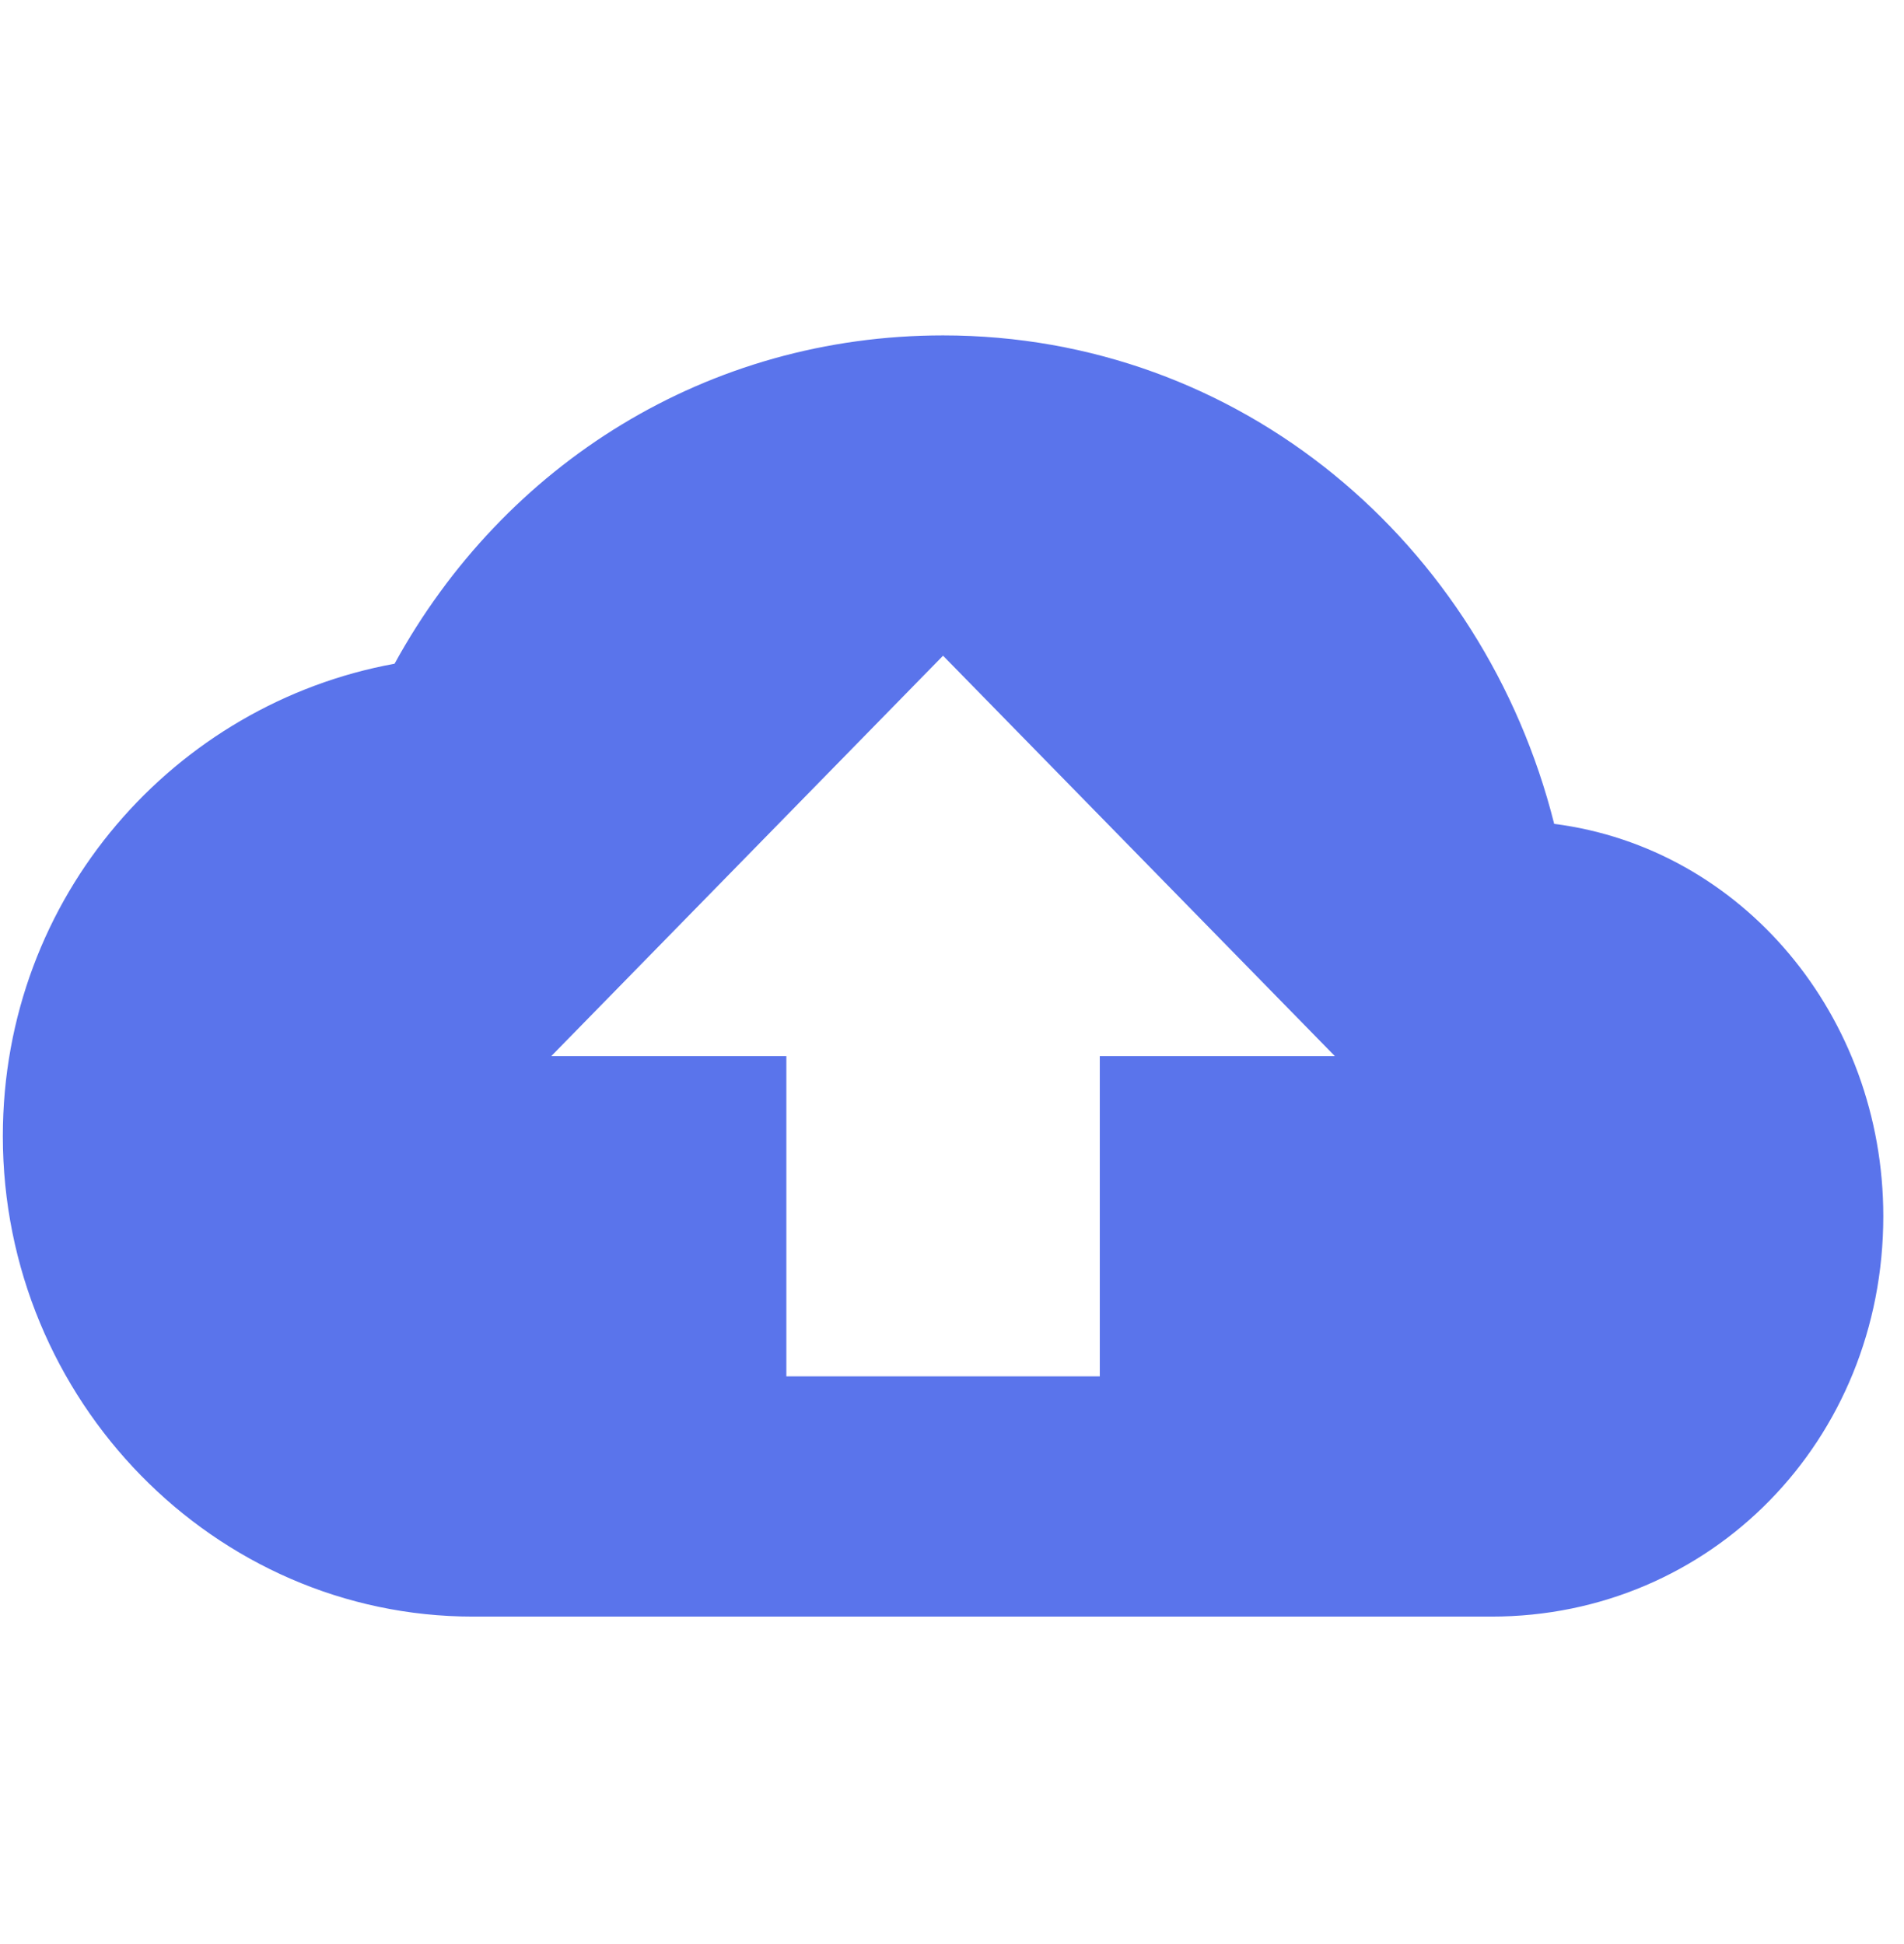<svg width="47" height="48" viewBox="0 0 47 48" fill="none" xmlns="http://www.w3.org/2000/svg">
<g clip-path="url(#clip0_8911_21607)">
<path d="M38.365 20.341C36.625 13.422 30.629 8.281 23.279 8.281C17.477 8.281 12.448 11.445 9.74 16.387C4.325 17.375 0.07 22.12 0.07 28.051C0.07 34.575 5.292 39.913 11.675 39.913H36.818C42.234 39.913 46.489 35.564 46.489 30.028C46.489 25.086 43.007 20.934 38.365 20.341ZM27.148 26.074V33.982H19.411V26.074H13.609L23.279 16.189L32.95 26.074H27.148Z" fill="#5A74EB"/>
</g>
<defs>
<clipPath id="clip0_8911_21607">
<rect width="46.419" height="47.447" fill="white" transform="translate(0.071 0.371)"/>
</clipPath>
</defs>
</svg>
